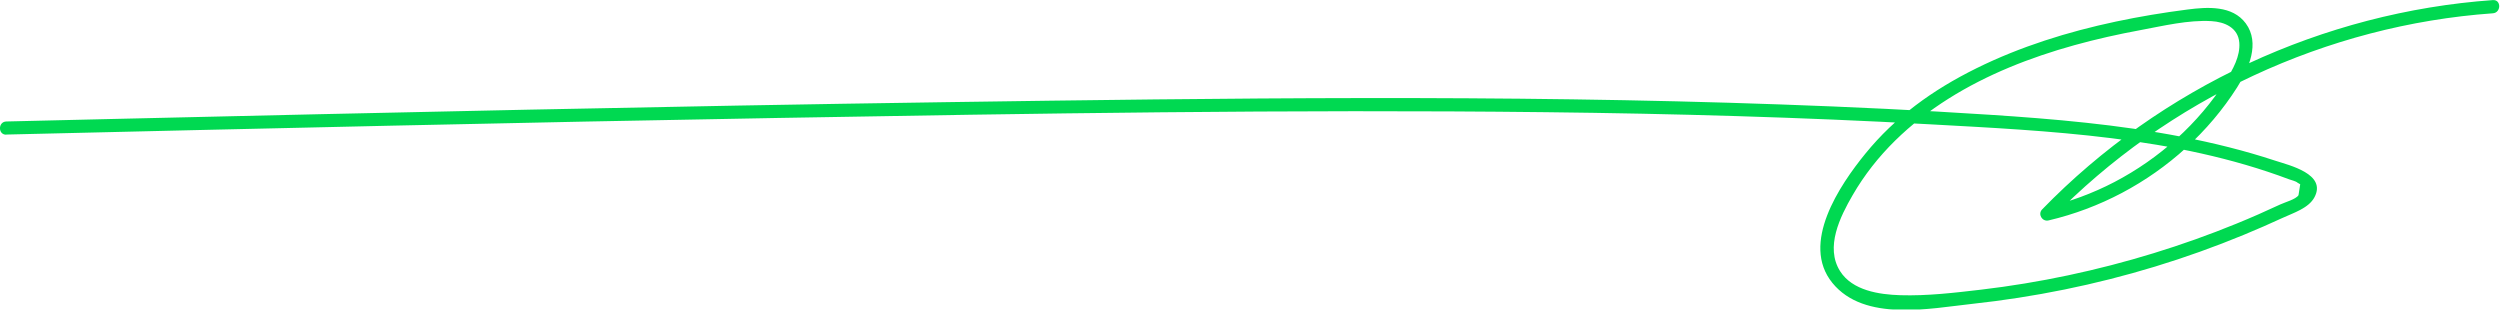 <svg width="568" height="71" viewBox="0 0 568 71" fill="none" xmlns="http://www.w3.org/2000/svg">
<g clip-path="url(#clip0_2_405)">
<path d="M1.45 30.57C59.87 29.19 118.29 27.82 176.72 26.8C234.86 25.78 293.04 24.82 351.19 25.49C380.22 25.82 409.25 26.63 438.24 28.23C465.59 29.74 494.17 30.99 520.08 40.74C520.61 40.94 521.61 41.15 522 41.51L522.61 41.87L522.22 44.35C521.63 45.28 519.1 45.97 518.08 46.45C514.79 47.99 511.47 49.45 508.11 50.82C501.94 53.34 495.66 55.58 489.29 57.53C476.52 61.45 463.38 64.25 450.11 65.81C444.05 66.52 437.83 67.26 431.72 67.07C426.95 66.92 420.86 66.02 418.07 61.61C414.62 56.16 418.08 49.24 420.93 44.32C423.56 39.77 426.83 35.63 430.58 31.94C445.4 17.39 466.33 10.54 486.32 6.84C491.49 5.88 497.14 4.5 502.42 4.8C505.43 4.97 508.5 6.28 508.77 9.69C509.01 12.78 507.3 15.8 505.7 18.32C499.52 28.05 490.61 36.02 480.41 41.35C475.41 43.96 470.13 45.89 464.64 47.18L466.1 49.69C492.47 22.56 528.63 5.7 566.38 3.02C568.29 2.88 568.31 -0.12 566.38 0.02C527.84 2.76 490.92 19.86 463.98 47.57C462.92 48.66 463.99 50.42 465.44 50.08C477.06 47.35 487.84 41.64 496.67 33.6C501.11 29.56 505.06 24.91 508.28 19.84C510.89 15.73 513.55 9.79 510.23 5.3C507.19 1.2 501.51 1.58 497.02 2.16C491.56 2.86 486.12 3.76 480.74 4.9C469.83 7.22 459.07 10.56 449.05 15.51C439.03 20.46 430.58 26.6 423.82 34.9C417.94 42.11 409.04 55.32 416.31 64.27C423.58 73.22 438.61 70.06 448.07 69.04C462.14 67.52 476.06 64.7 489.59 60.58C496.46 58.49 503.22 56.07 509.85 53.33C512.81 52.11 515.75 50.82 518.66 49.48C521.03 48.38 524.53 47.31 525.85 44.81C528.66 39.53 520.15 37.56 516.91 36.5C509.96 34.21 502.84 32.45 495.66 31.07C481.26 28.29 466.62 27.02 452 26.07C436.2 25.04 420.38 24.29 404.56 23.73C341.42 21.48 278.2 22.29 215.04 23.21C151.88 24.13 88.42 25.56 25.11 27.04C17.22 27.22 9.33 27.41 1.44 27.6C-0.49 27.65 -0.49 30.65 1.44 30.6L1.45 30.57Z" fill="#00D951"/>
</g>
<defs>
<clipPath id="clip0_2_405">
<rect width="567.83" height="70.31" fill="white"/>
</clipPath>
</defs>
</svg>
